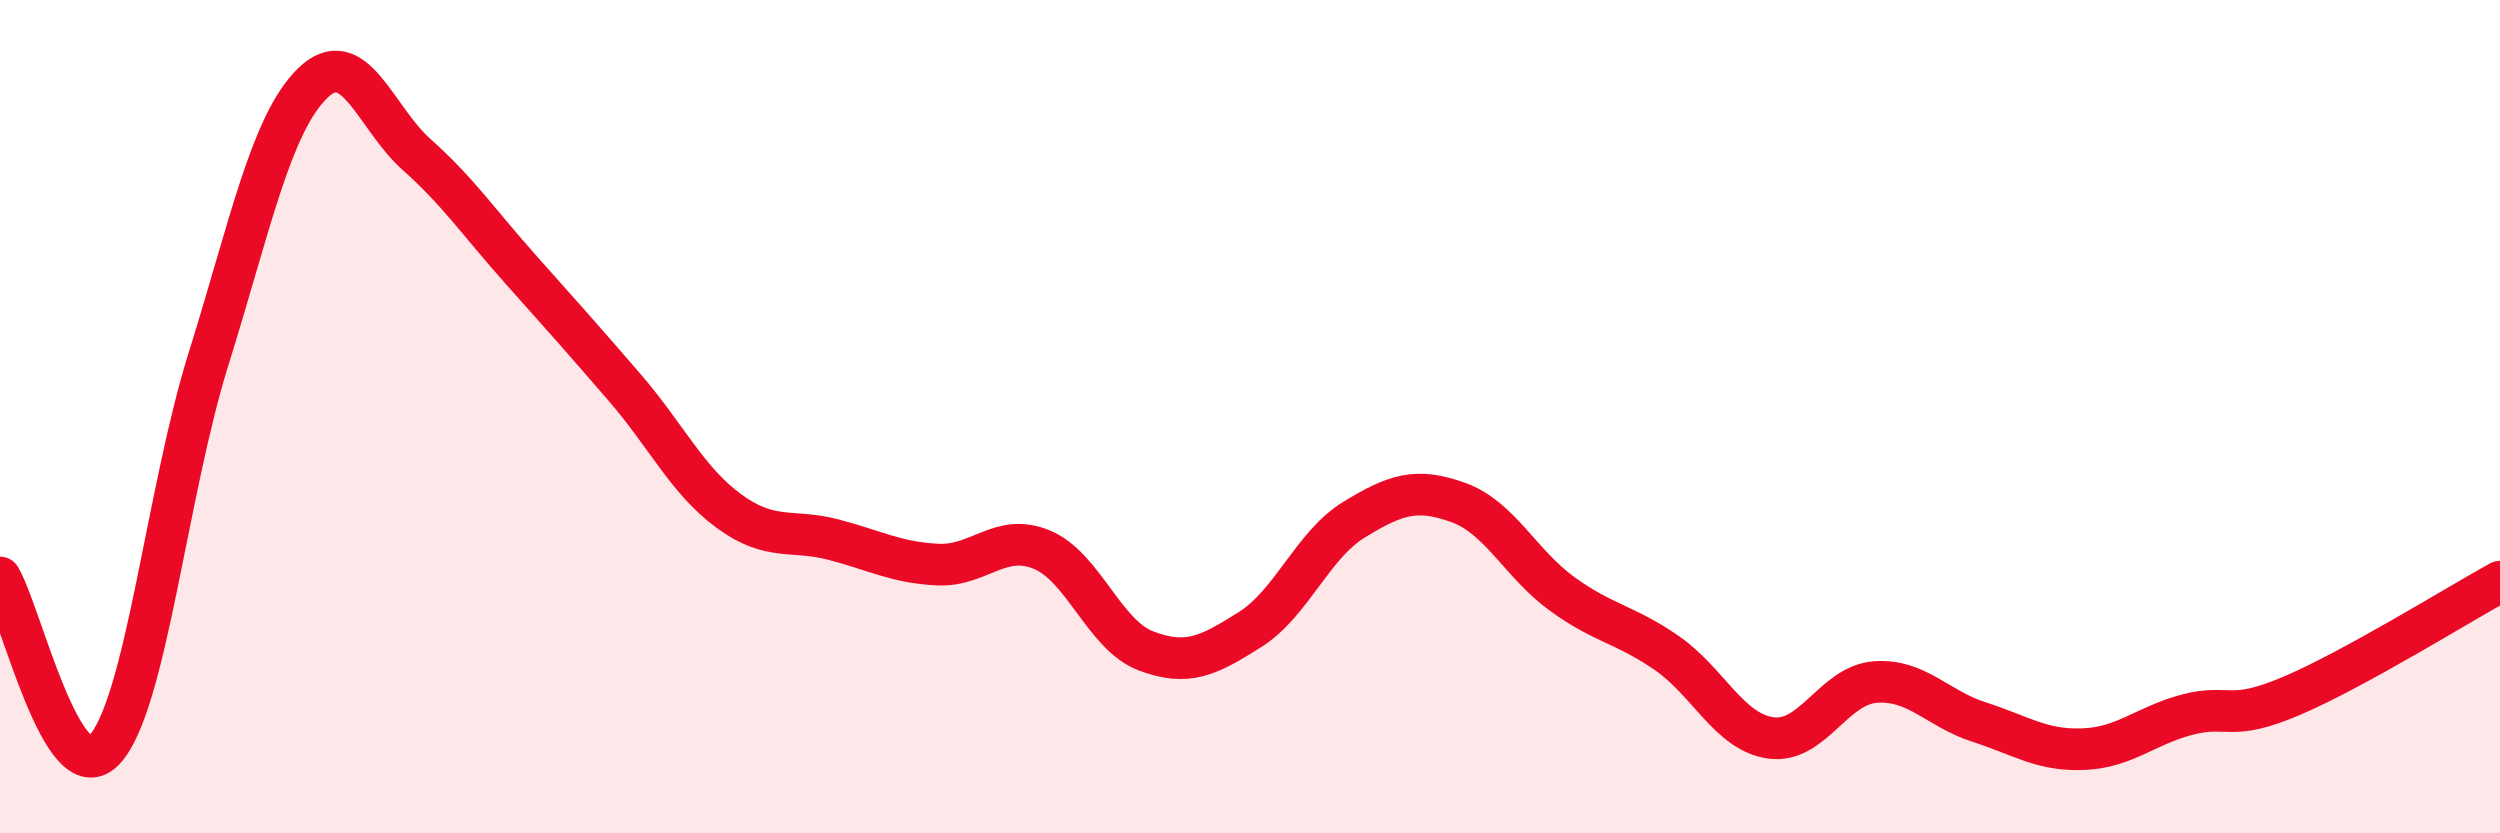
    <svg width="60" height="20" viewBox="0 0 60 20" xmlns="http://www.w3.org/2000/svg">
      <path
        d="M 0,13.86 C 0.5,14.69 1.5,19.05 2.5,18 C 3.5,16.95 4,11.83 5,8.63 C 6,5.43 6.5,2.98 7.5,2 C 8.5,1.02 9,2.82 10,3.71 C 11,4.6 11.5,5.35 12.5,6.47 C 13.5,7.59 14,8.15 15,9.31 C 16,10.47 16.5,11.54 17.5,12.27 C 18.5,13 19,12.69 20,12.95 C 21,13.21 21.5,13.5 22.5,13.55 C 23.5,13.6 24,12.78 25,13.19 C 26,13.6 26.5,15.24 27.5,15.62 C 28.5,16 29,15.74 30,15.11 C 31,14.48 31.5,13.08 32.5,12.47 C 33.5,11.86 34,11.7 35,12.06 C 36,12.42 36.5,13.54 37.5,14.26 C 38.5,14.98 39,14.98 40,15.67 C 41,16.36 41.5,17.57 42.5,17.71 C 43.5,17.85 44,16.45 45,16.37 C 46,16.29 46.5,17.01 47.5,17.33 C 48.5,17.65 49,18.02 50,17.98 C 51,17.94 51.5,17.41 52.5,17.15 C 53.5,16.89 53.5,17.34 55,16.7 C 56.5,16.06 59,14.51 60,13.96L60 20L0 20Z"
        fill="#EB0A25"
        opacity="0.1"
        stroke-linecap="round"
        stroke-linejoin="round"
      />
      <path
        d="M 0,13.86 C 0.5,14.69 1.5,19.05 2.5,18 C 3.5,16.95 4,11.83 5,8.63 C 6,5.43 6.5,2.98 7.5,2 C 8.5,1.02 9,2.82 10,3.71 C 11,4.6 11.5,5.35 12.5,6.47 C 13.5,7.59 14,8.15 15,9.31 C 16,10.47 16.5,11.54 17.5,12.27 C 18.5,13 19,12.69 20,12.95 C 21,13.21 21.5,13.5 22.5,13.55 C 23.5,13.6 24,12.78 25,13.19 C 26,13.6 26.5,15.24 27.5,15.62 C 28.5,16 29,15.74 30,15.11 C 31,14.48 31.5,13.08 32.5,12.47 C 33.5,11.86 34,11.7 35,12.06 C 36,12.42 36.5,13.54 37.5,14.26 C 38.5,14.98 39,14.98 40,15.67 C 41,16.36 41.5,17.57 42.5,17.71 C 43.5,17.85 44,16.45 45,16.37 C 46,16.29 46.5,17.01 47.5,17.33 C 48.5,17.65 49,18.02 50,17.98 C 51,17.94 51.5,17.41 52.5,17.15 C 53.5,16.89 53.5,17.34 55,16.7 C 56.5,16.06 59,14.51 60,13.96"
        stroke="#EB0A25"
        stroke-width="1"
        fill="none"
        stroke-linecap="round"
        stroke-linejoin="round"
      />
    </svg>
  